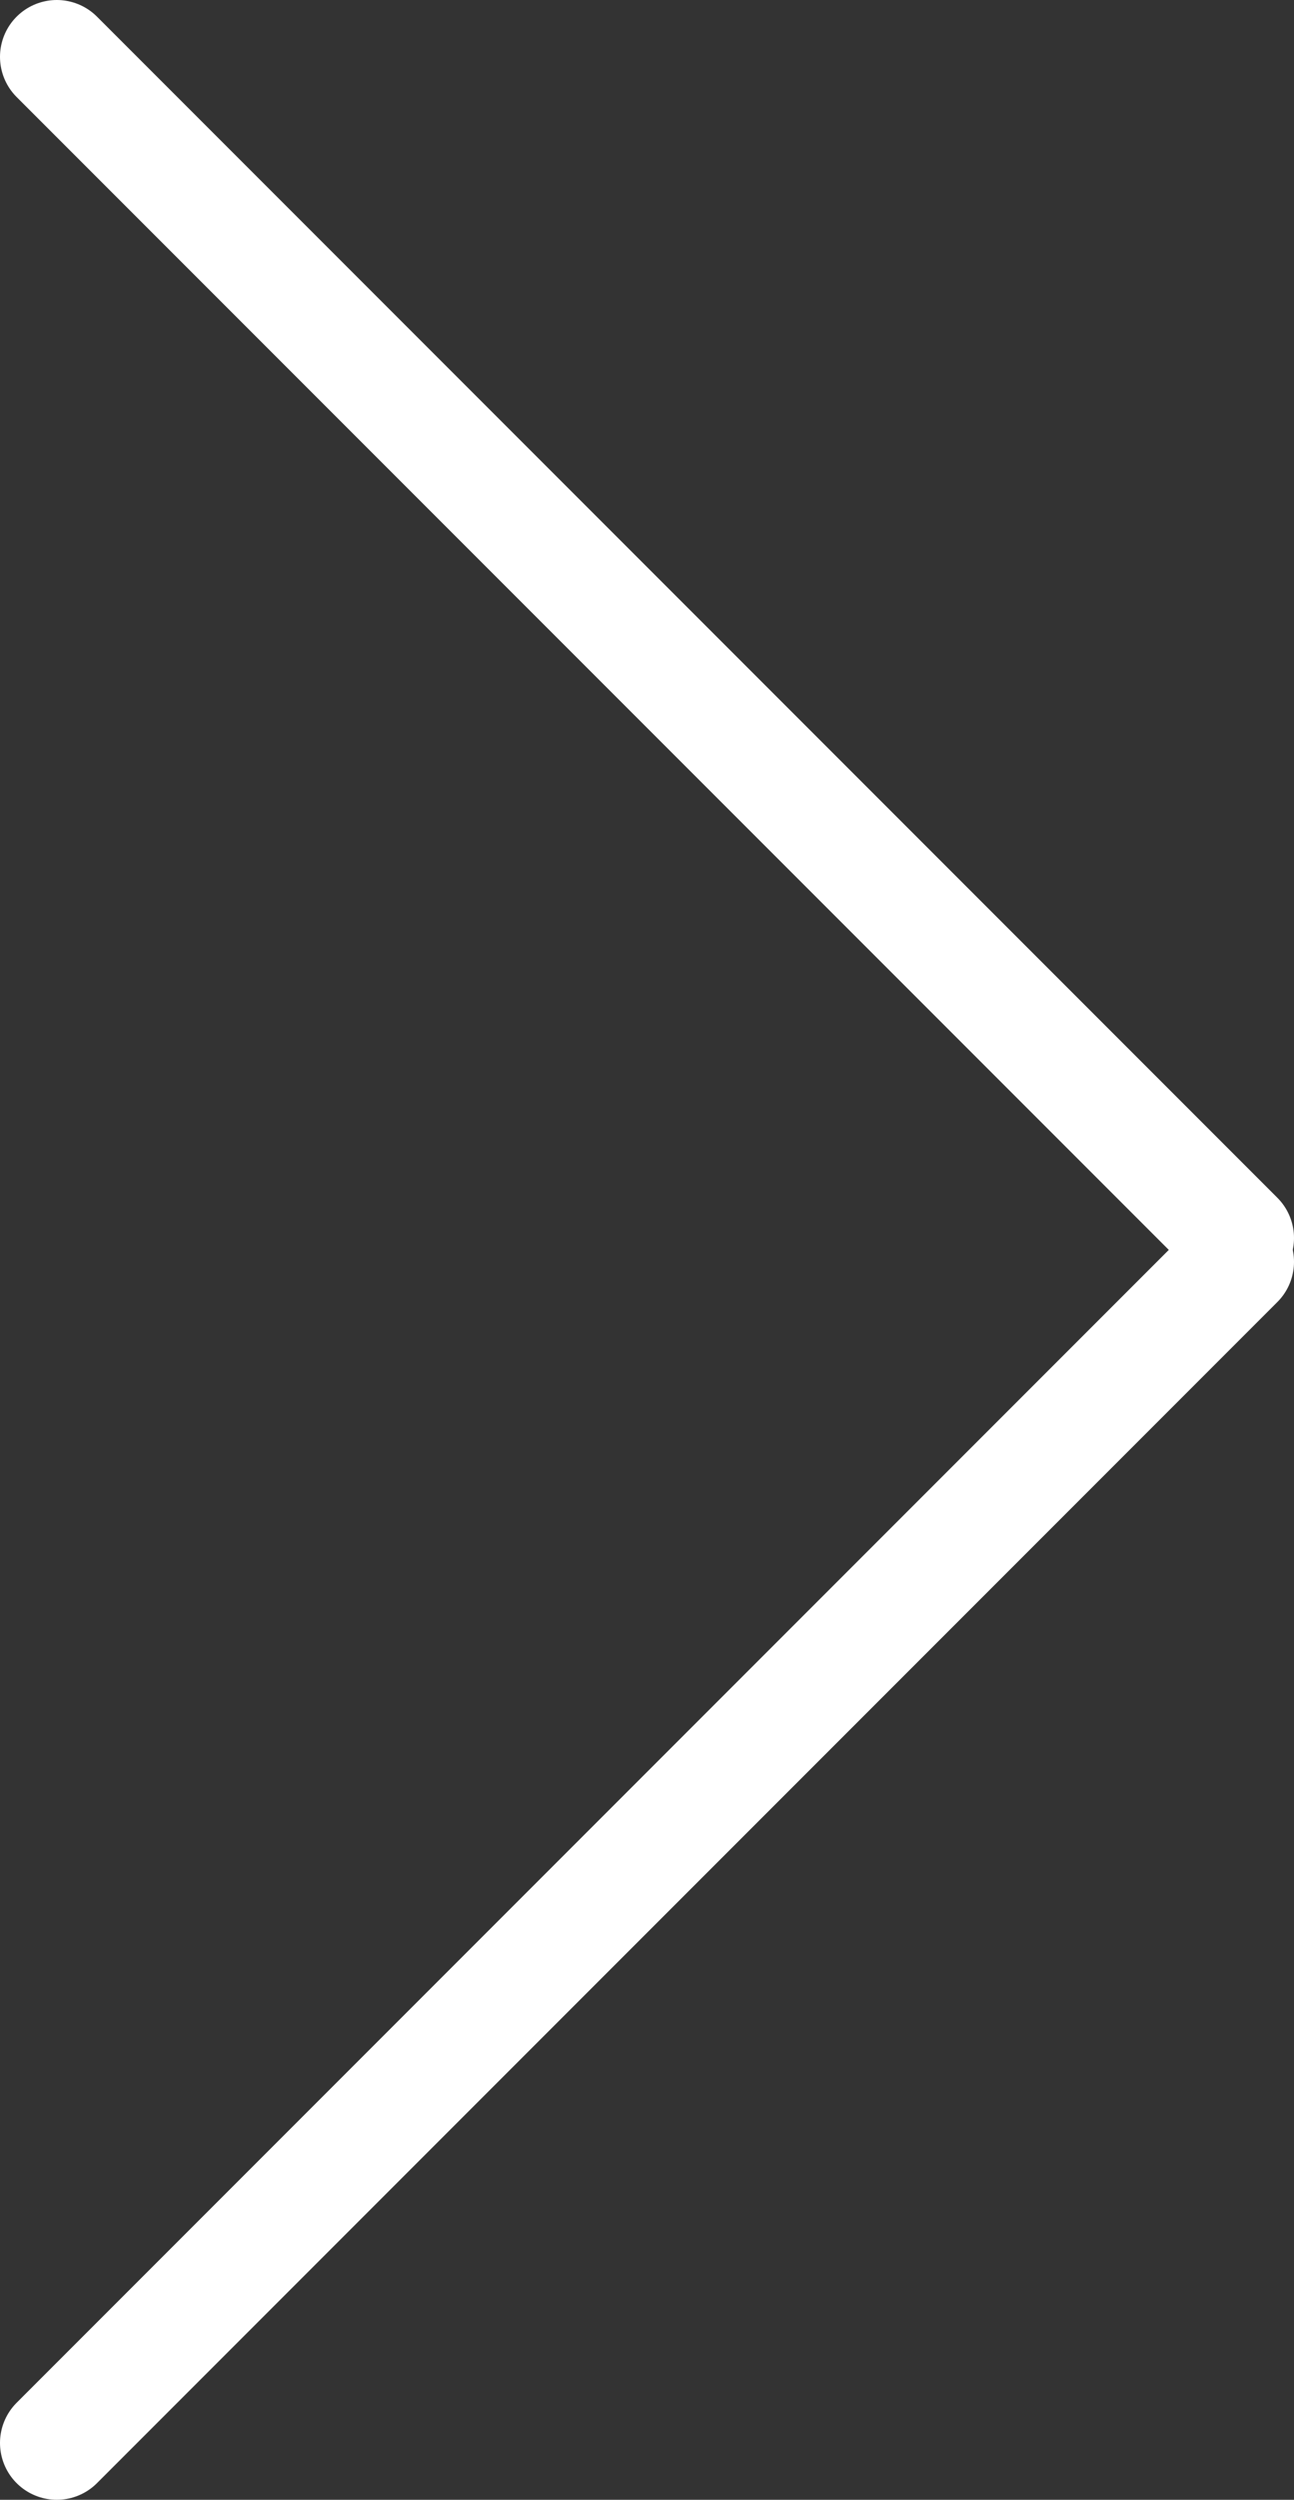 <?xml version="1.0" encoding="utf-8"?>
<!-- Generator: Adobe Illustrator 19.1.1, SVG Export Plug-In . SVG Version: 6.00 Build 0)  -->
<svg version="1.1" id="Layer_1" xmlns="http://www.w3.org/2000/svg" xmlns:xlink="http://www.w3.org/1999/xlink" x="0px" y="0px"
	 viewBox="-134 311 113.9 219.9" style="enable-background:new -134 311 113.9 219.9;" xml:space="preserve">
<rect x="-134" y="311" width="113.9" height="219.9" fill="#333333" stroke="none"/>
<style type="text/css">
	.st0{fill:none;stroke:#FFFFFF;stroke-width:10;stroke-linecap:round;stroke-linejoin:round;}
</style>
<line class="st0" x1="-25.1" y1="422" x2="-129" y2="525.9"/>
<line class="st0" x1="-25.1" y1="419.9" x2="-129" y2="316"/>
</svg>
